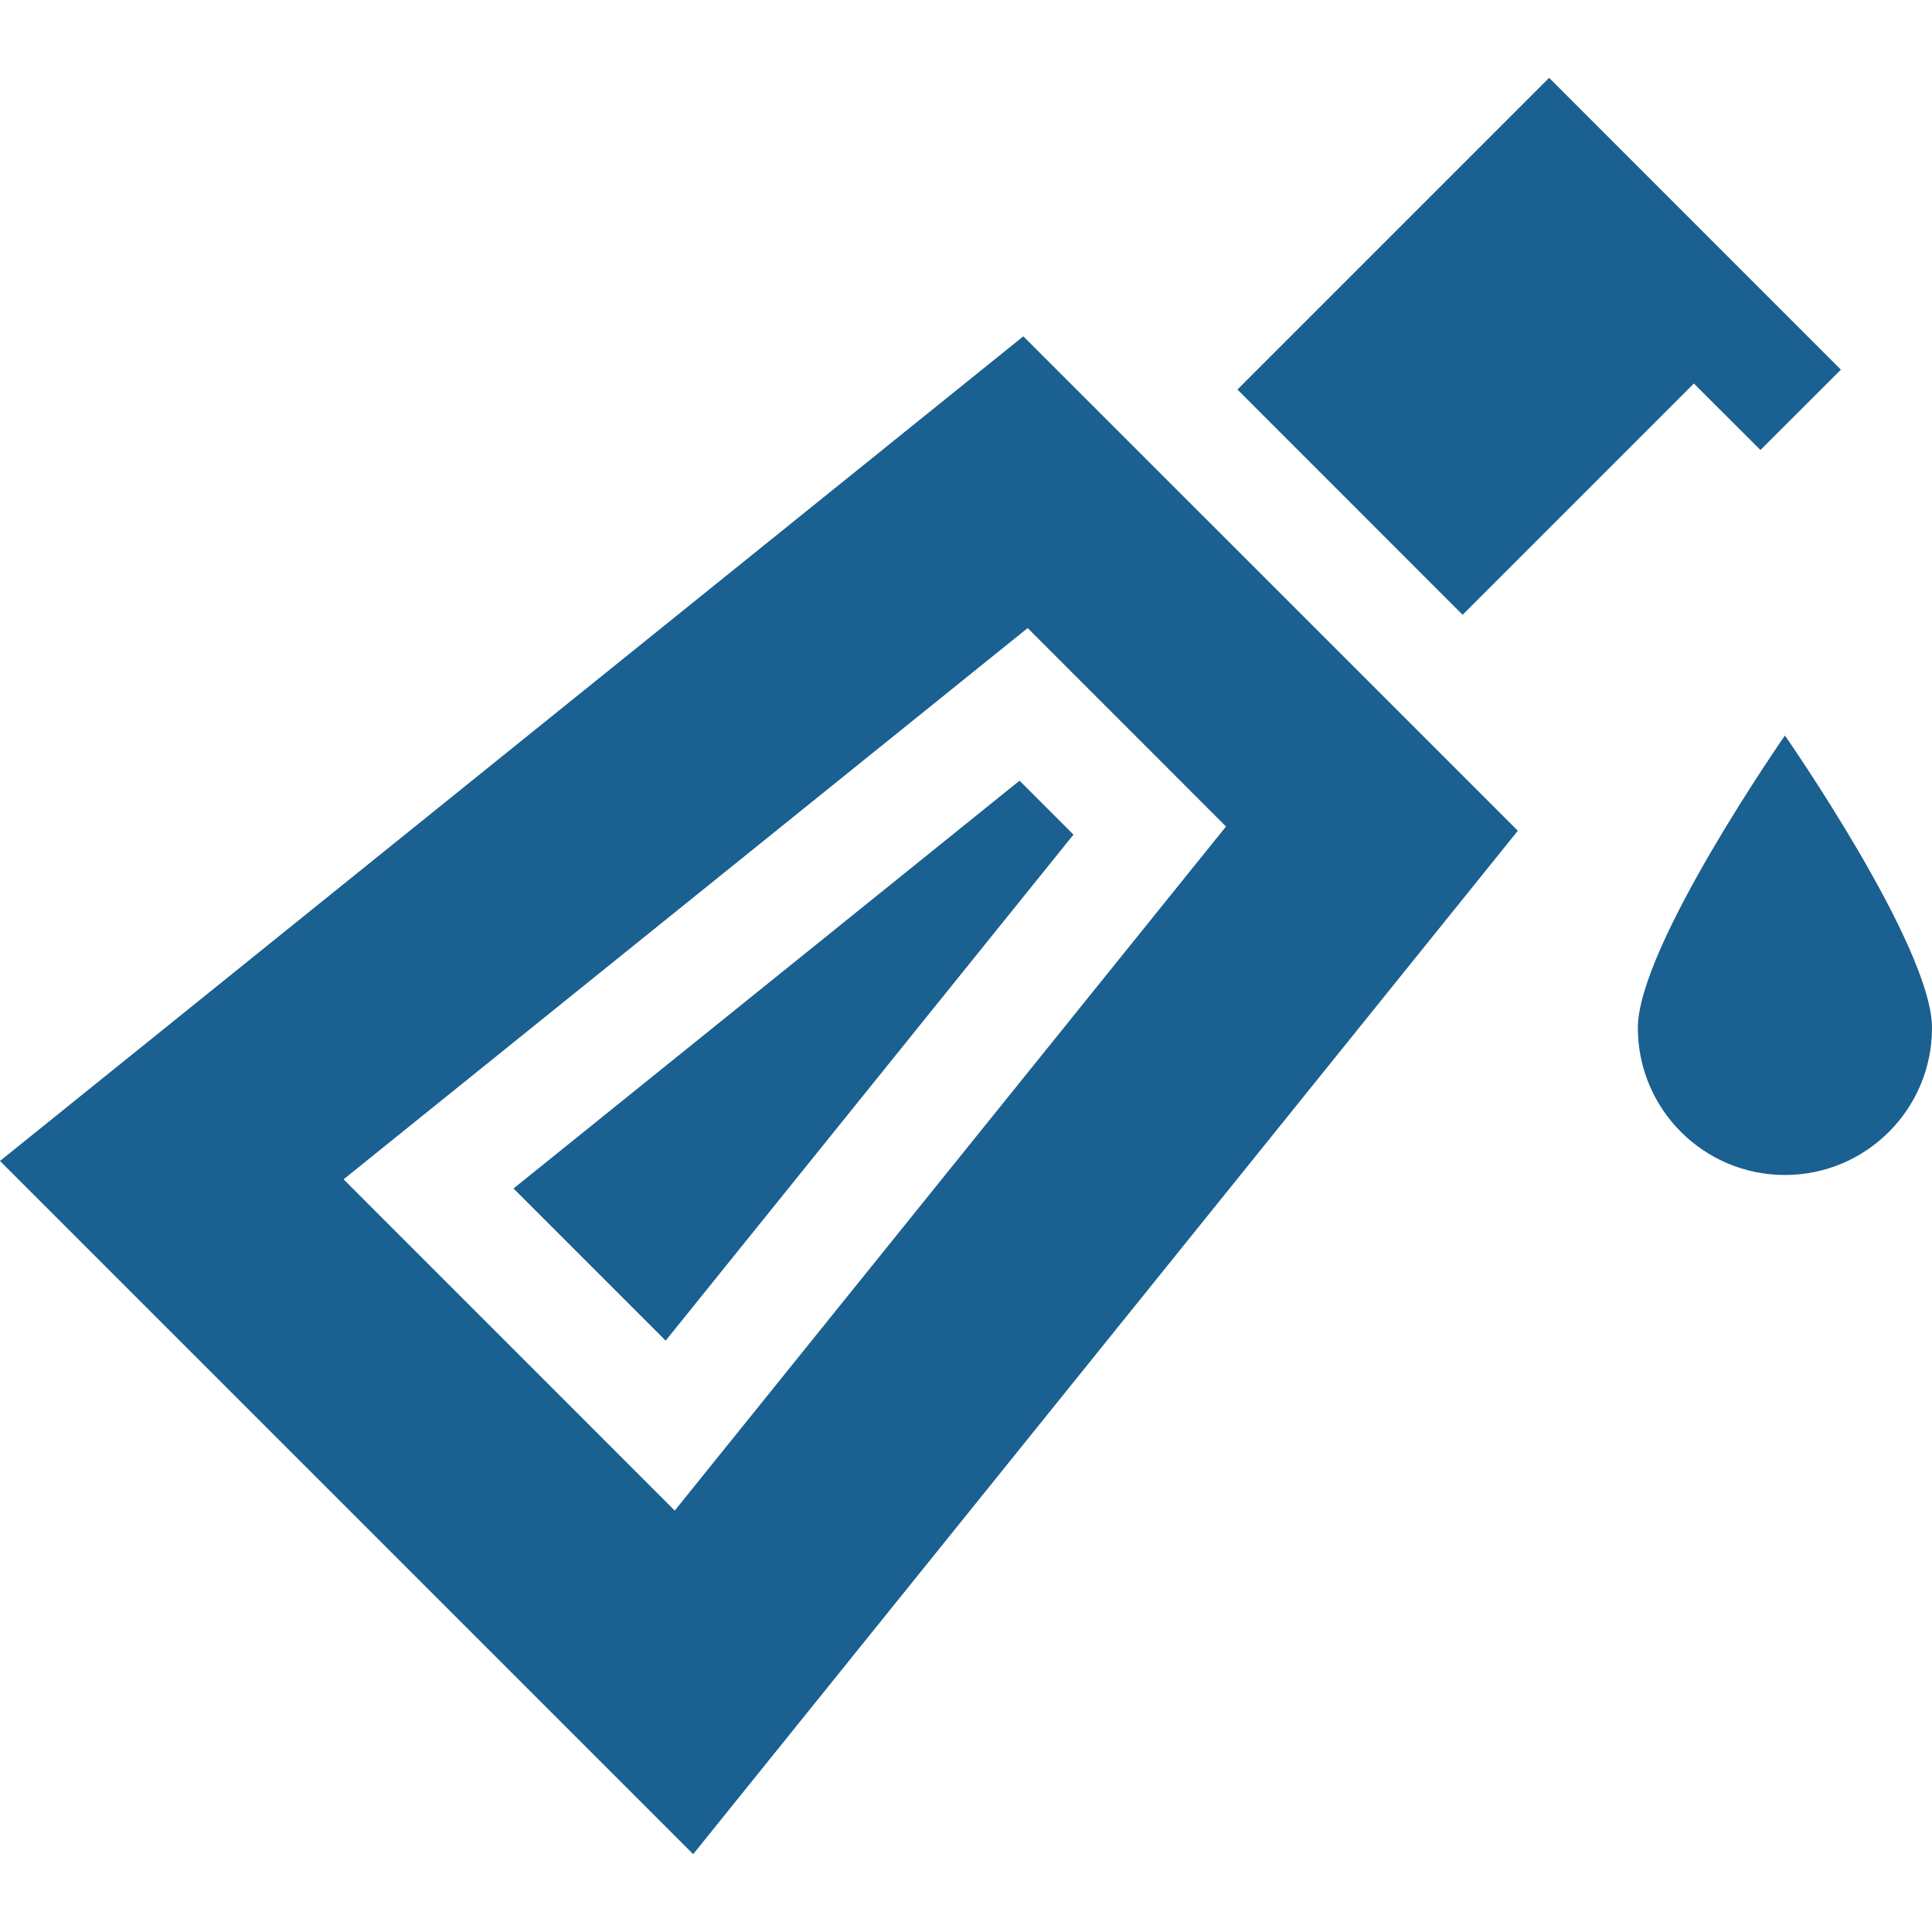 <svg xmlns="http://www.w3.org/2000/svg" fill="none" viewBox="0 0 24 24" height="24" width="24">
<g clip-path="url(#clip0_2027_736)">
<path fill="#1A6090" d="M6.379 14.764L8.269 16.654L13.335 10.368L12.665 9.698L6.379 14.764Z"></path>
<path fill="#1A6090" d="M12.712 4.178L0 14.422L8.611 23.033L18.855 10.32L12.712 4.178ZM8.382 18.765L4.268 14.65L12.766 7.802L15.23 10.267L8.382 18.765ZM18.169 7.637L21.042 4.764L21.869 5.59L22.868 4.592L19.244 0.967L15.372 4.839L18.169 7.637ZM22.173 9.137C22.173 9.137 20.346 11.759 20.346 12.768C20.346 13.778 21.164 14.596 22.173 14.596C23.182 14.596 24 13.778 24 12.768C24 11.759 22.173 9.137 22.173 9.137Z"></path>
</g>
<defs>
<clipPath id="clip0_2027_736">
<rect fill="white" height="24" width="24"></rect>
</clipPath>
</defs>
</svg>
